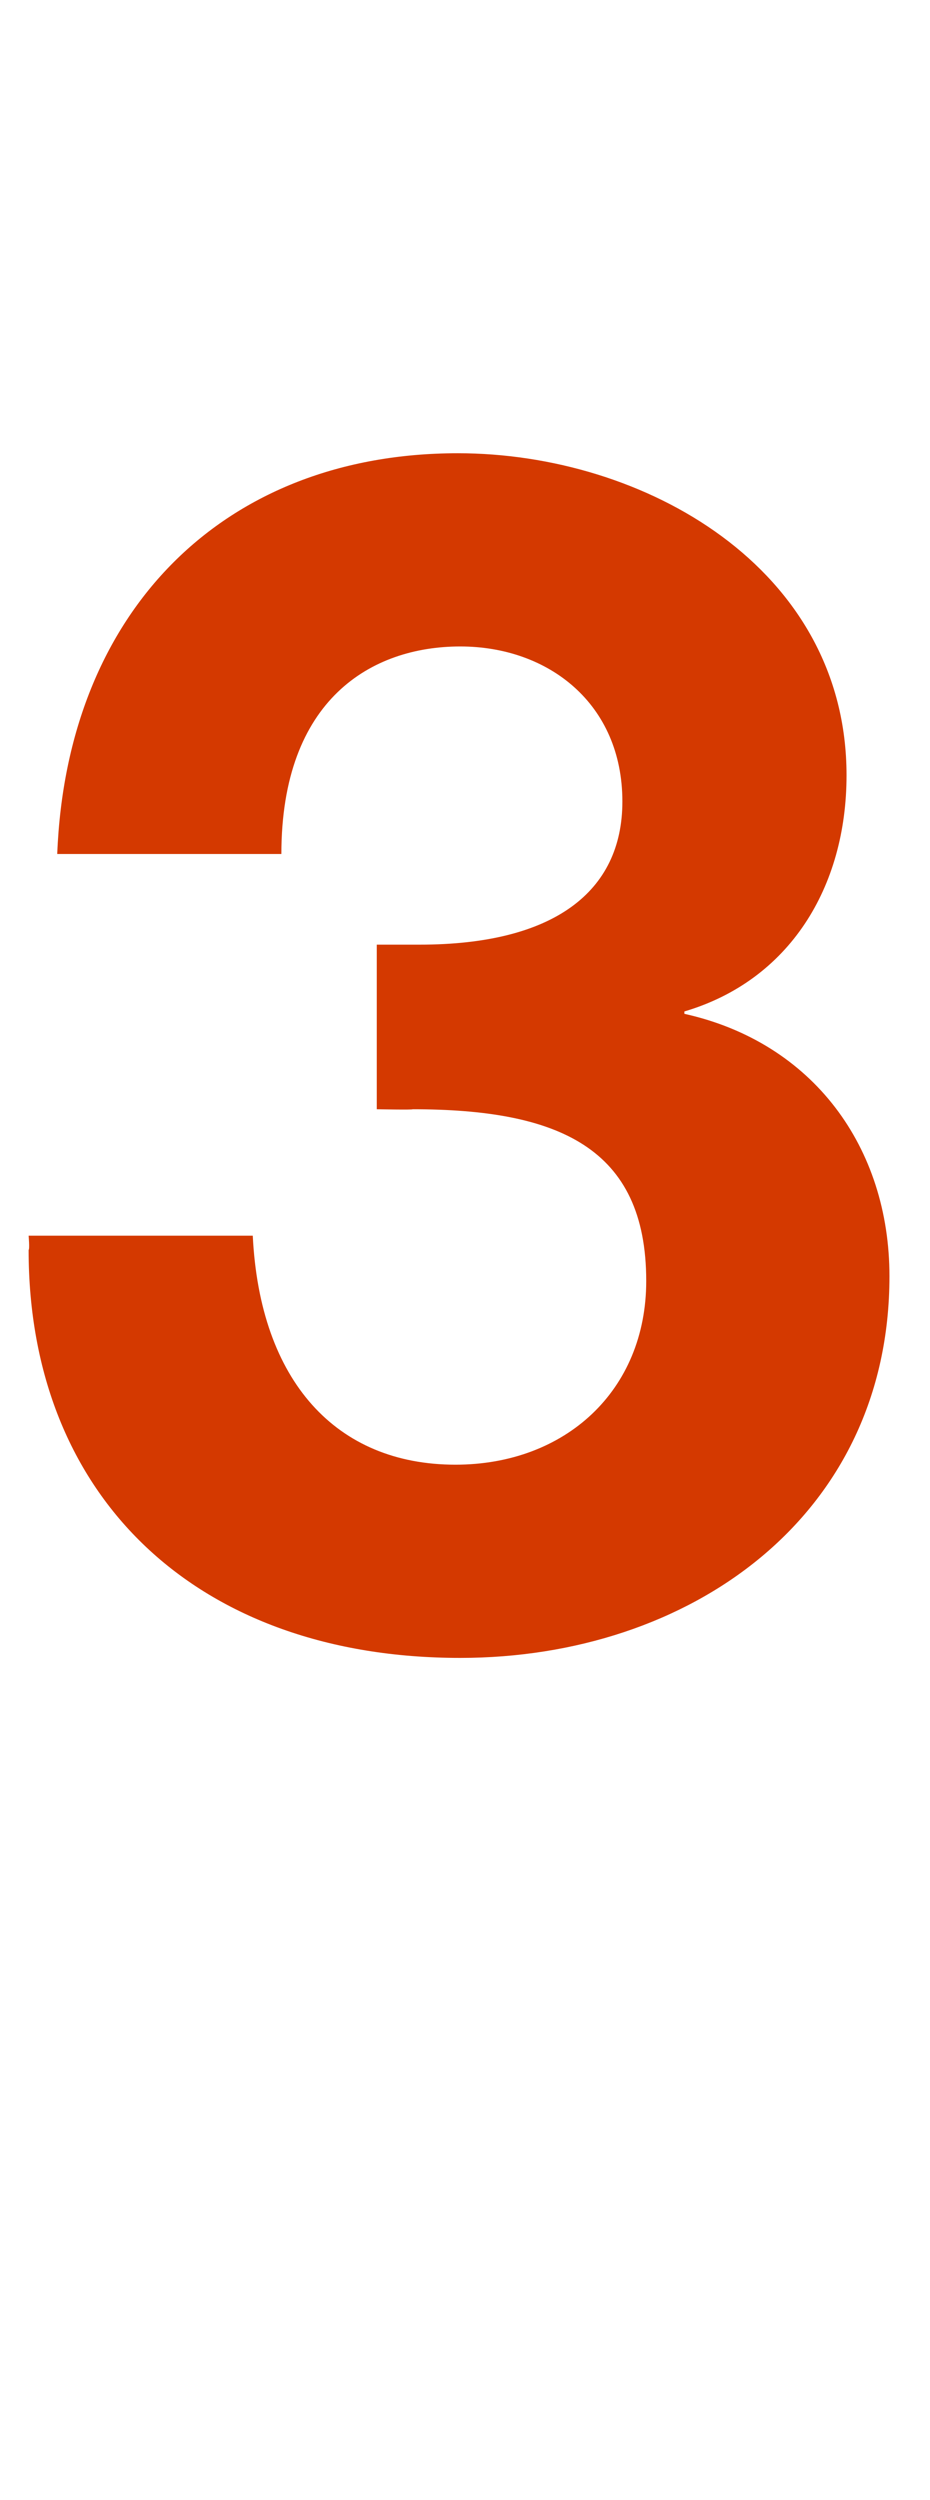 <?xml version="1.0" standalone="no"?><!DOCTYPE svg PUBLIC "-//W3C//DTD SVG 1.1//EN" "http://www.w3.org/Graphics/SVG/1.1/DTD/svg11.dtd"><svg xmlns="http://www.w3.org/2000/svg" version="1.1" width="39px" height="104.8px" viewBox="0 -19 39 104.8" style="top:-19px"><desc>3</desc><defs/><g id="Polygon157706"><path d="m35.5 13.5c0 4.7-2.4 8.6-6.8 9.9v.1c5.4 1.2 8.6 5.6 8.6 11c0 10.1-8.4 16-18 16c-11 0-18.1-6.7-18.1-17.1c.05-.04 0-.6 0-.6h9.4c.3 6.1 3.5 9.6 8.5 9.6c4.6 0 8-3.1 8-7.7c0-5.6-3.7-7.2-9.8-7.2c.04.03-1.5 0-1.5 0v-6.9h1.8c5.6 0 8.5-2.2 8.5-6c0-4.1-3.1-6.5-6.8-6.5c-3.7 0-7.5 2.2-7.5 8.7H2.4C2.8 6.6 9.4 0 19.2 0C27 0 35.5 4.8 35.5 13.5z" stroke="none" fill="#d43900"/></g></svg>